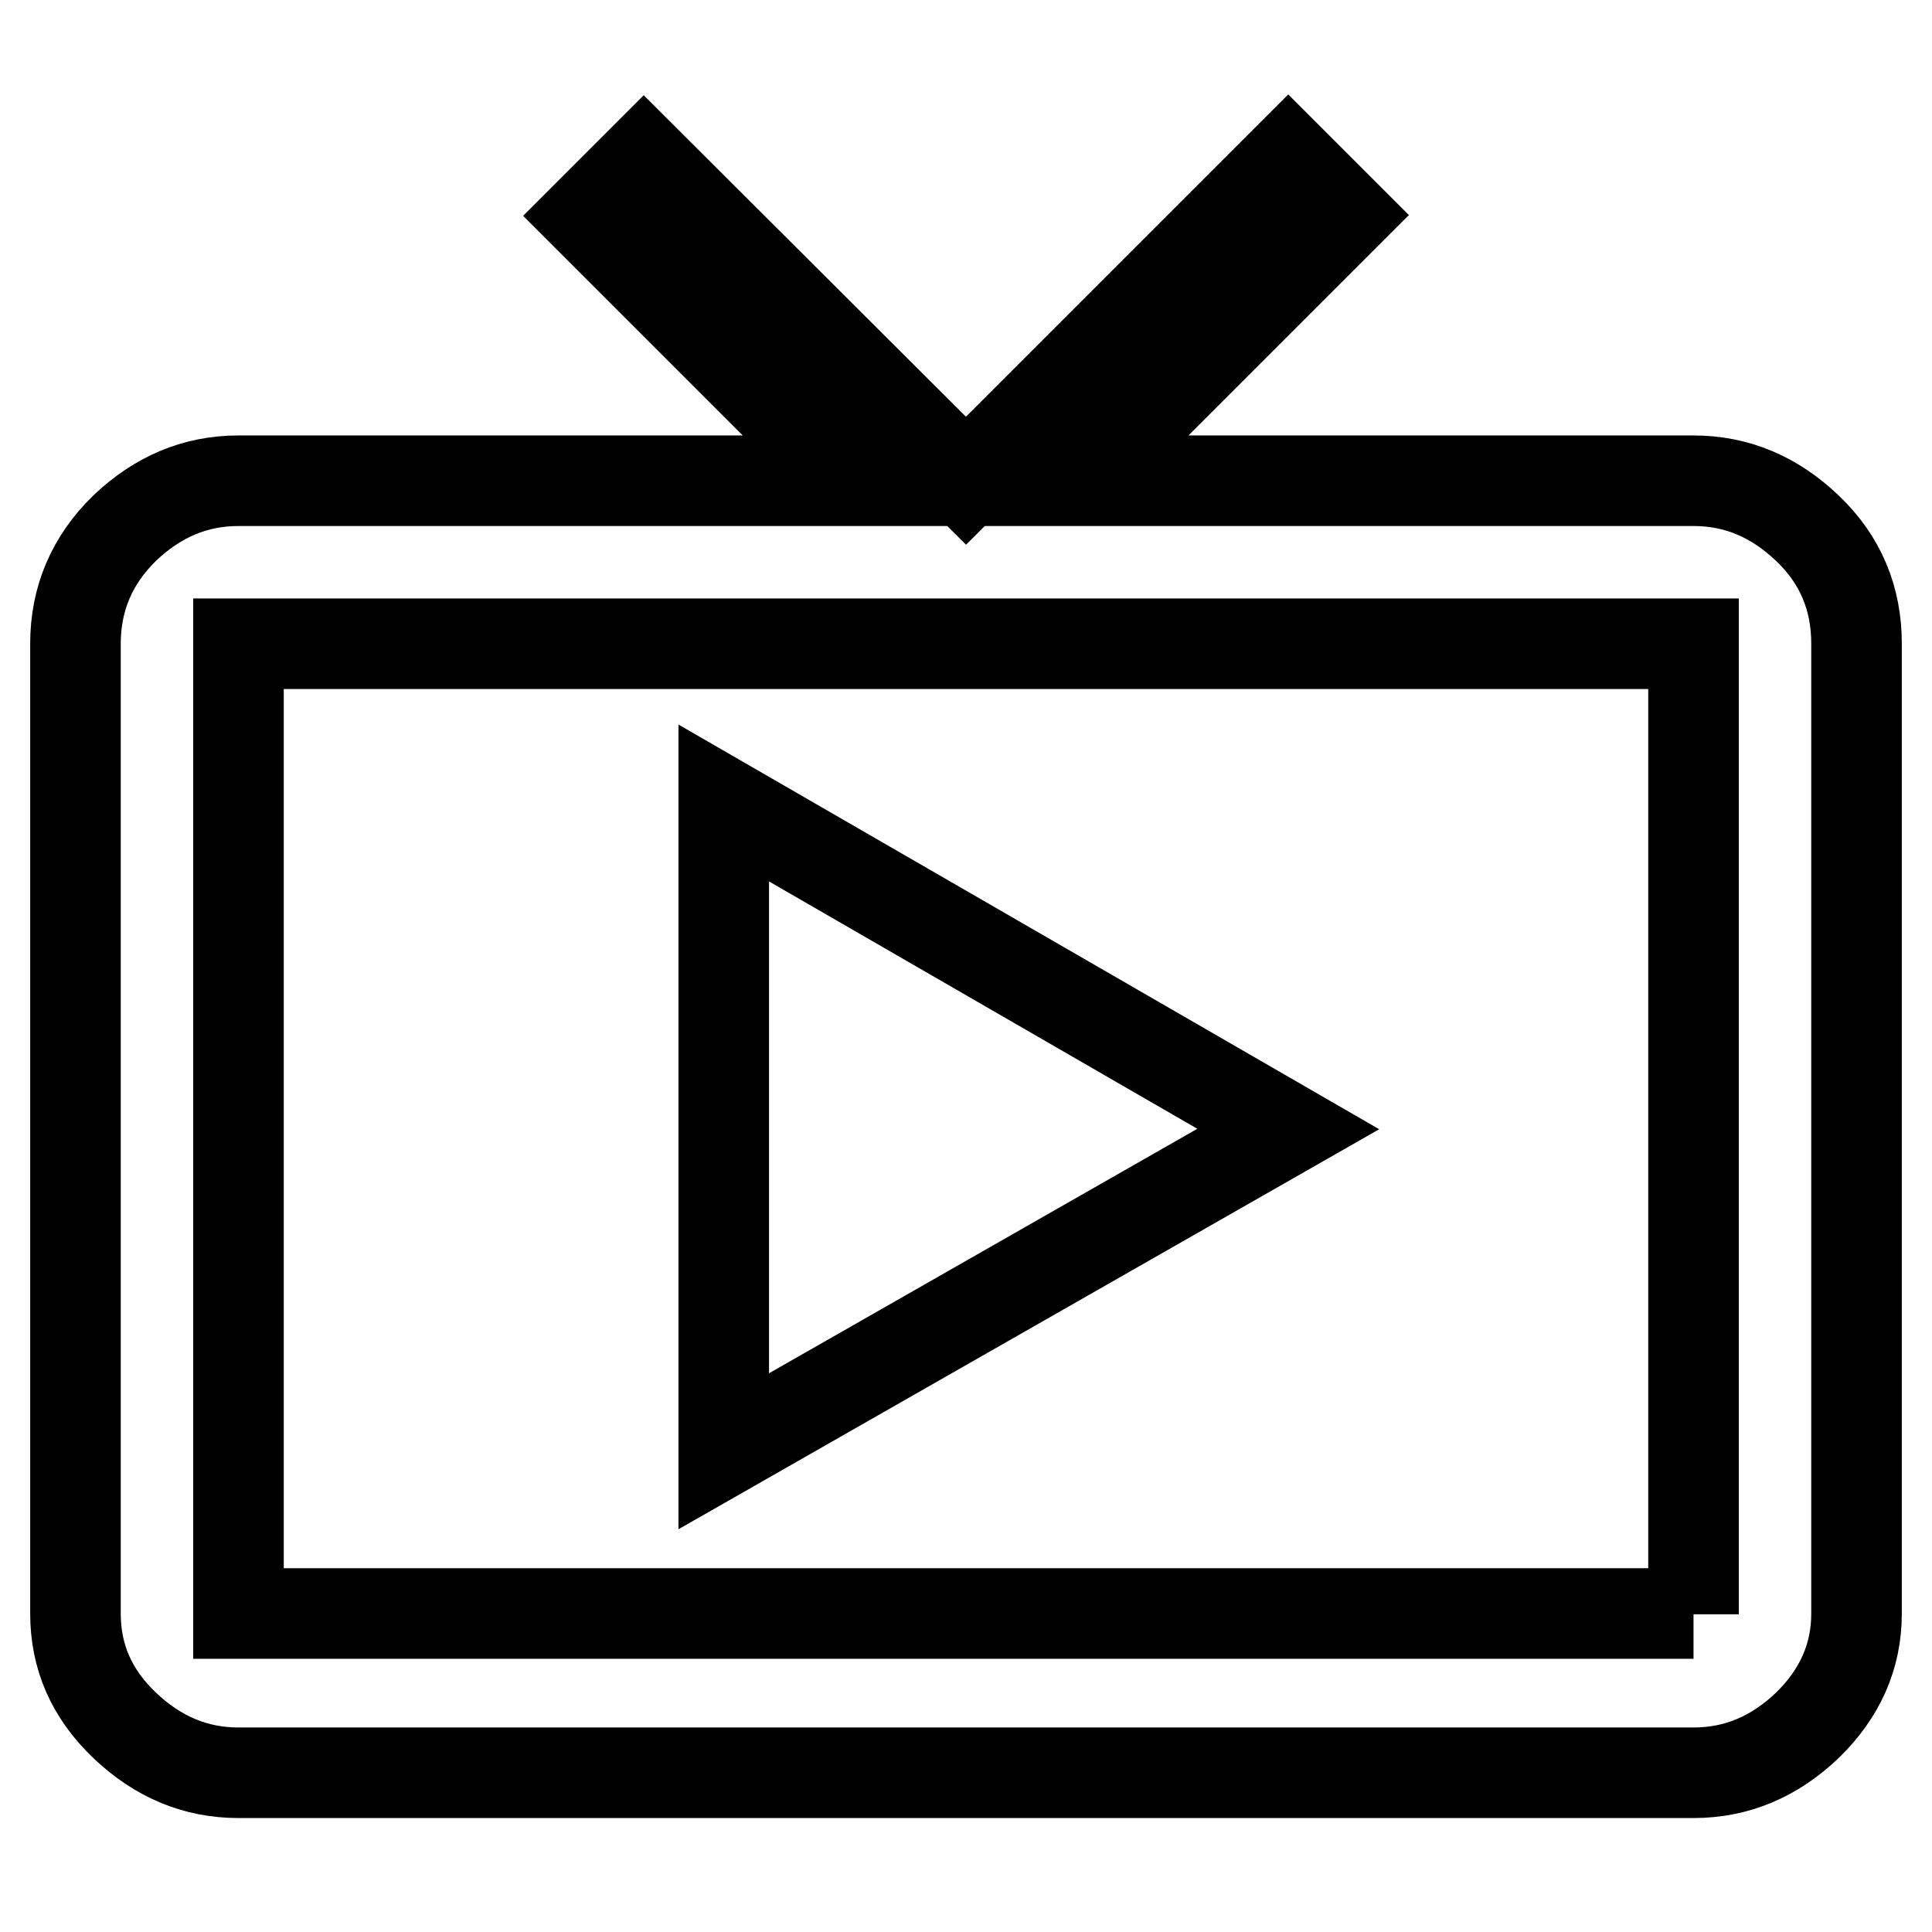 <?xml version="1.0" encoding="utf-8"?>
<!-- Svg Vector Icons : http://www.onlinewebfonts.com/icon -->
<!DOCTYPE svg PUBLIC "-//W3C//DTD SVG 1.1//EN" "http://www.w3.org/Graphics/SVG/1.1/DTD/svg11.dtd">
<svg version="1.1" xmlns="http://www.w3.org/2000/svg" xmlns:xlink="http://www.w3.org/1999/xlink" x="0px" y="0px" viewBox="0 0 256 256" enable-background="new 0 0 256 256" xml:space="preserve">
<g><g><g><path stroke-width="12" fill-opacity="0" stroke="#000000"  d="M95.9,106.4l74.8,43.2l-74.8,42.7V106.4z M224.4,213.9V85.3H31.6v128.5H224.4z M224.4,63.7c5.7,0,10.7,2.1,15.1,6.3c4.4,4.2,6.5,9.3,6.5,15.3v128.5c0,5.7-2.2,10.6-6.5,14.8c-4.4,4.2-9.4,6.3-15.1,6.3H31.6c-5.7,0-10.7-2.1-15.1-6.3s-6.5-9.1-6.5-14.8V85.3c0-6,2.2-11.1,6.5-15.3c4.4-4.2,9.4-6.3,15.1-6.3h81.3L77.8,28.6l7.5-7.5L128,63.7l42.7-42.7l7.5,7.5l-35.2,35.2L224.4,63.7L224.4,63.7z"/></g></g></g>
</svg>